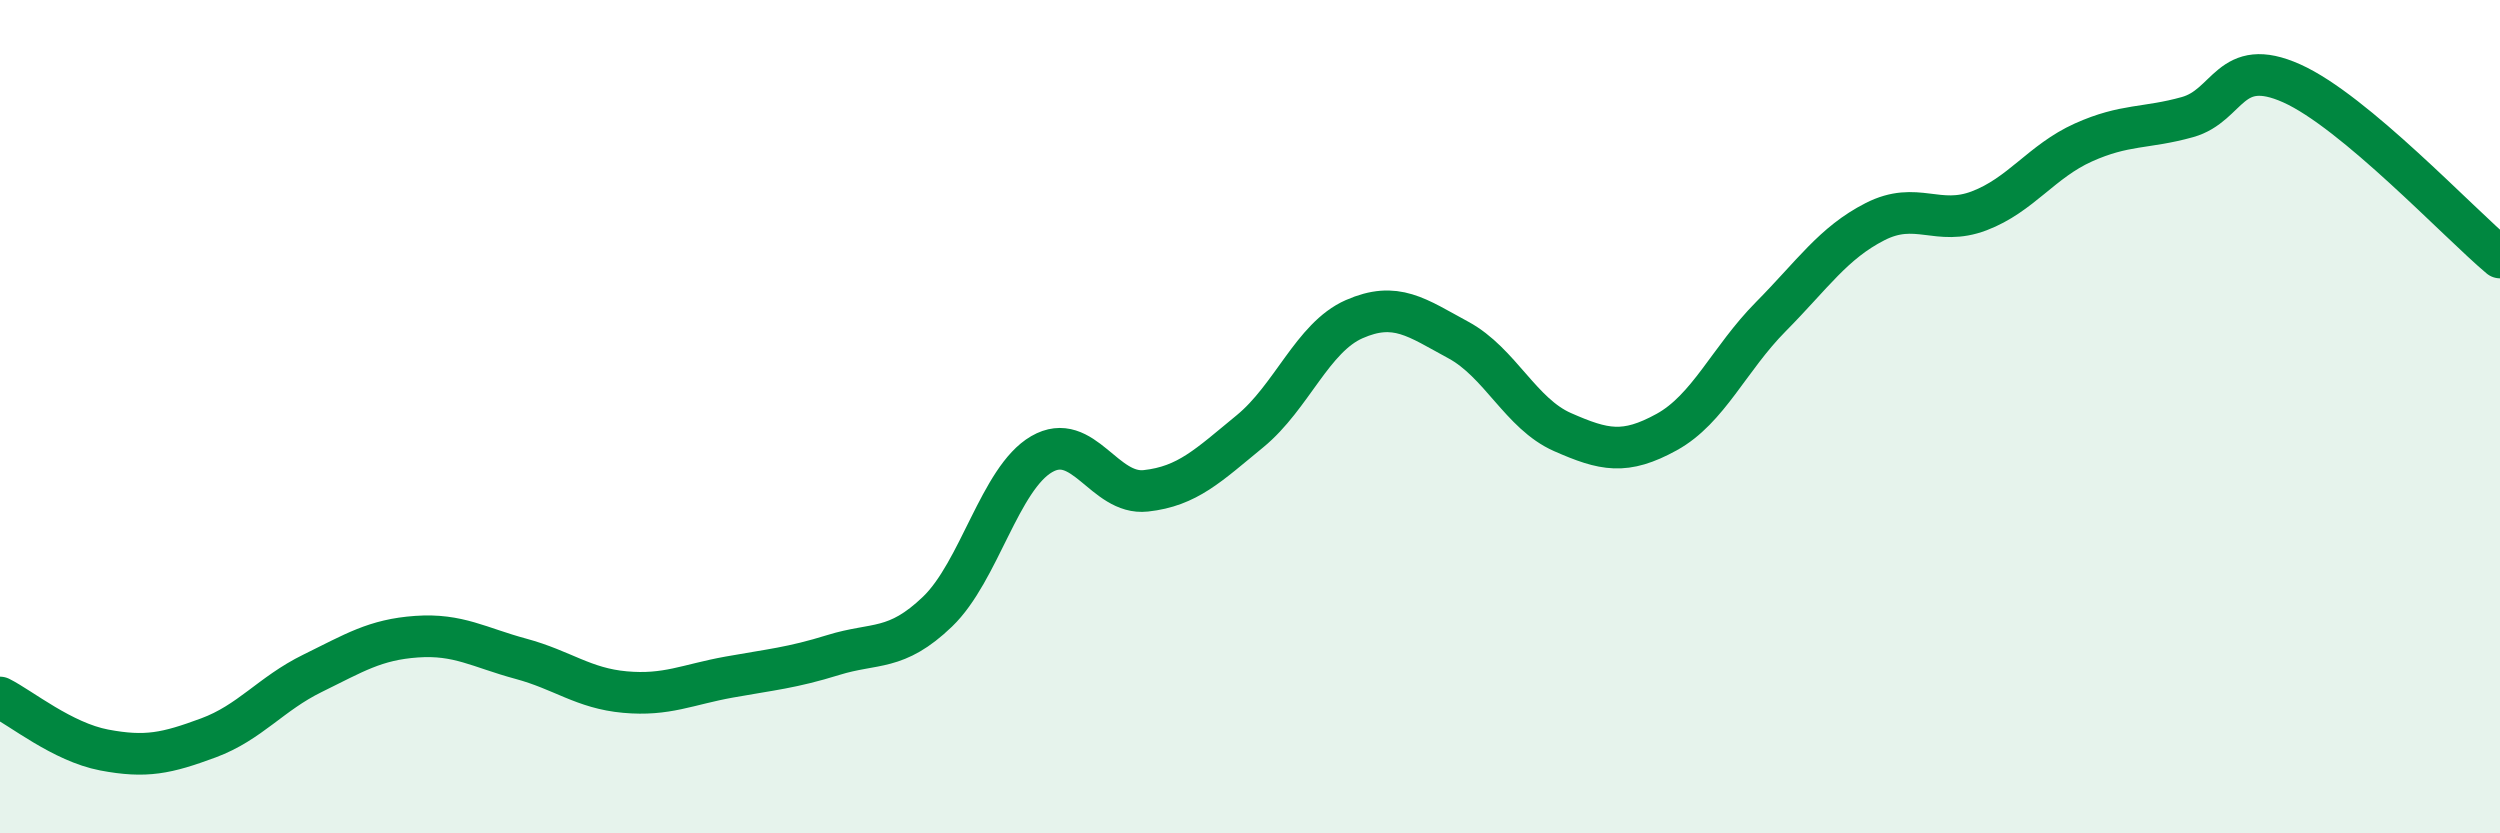 
    <svg width="60" height="20" viewBox="0 0 60 20" xmlns="http://www.w3.org/2000/svg">
      <path
        d="M 0,16.74 C 0.5,16.99 1.5,17.81 2.5,18 C 3.5,18.19 4,18.08 5,17.71 C 6,17.34 6.5,16.65 7.5,16.16 C 8.5,15.67 9,15.35 10,15.28 C 11,15.21 11.5,15.54 12.5,15.81 C 13.5,16.08 14,16.52 15,16.61 C 16,16.7 16.5,16.43 17.5,16.25 C 18.5,16.07 19,16.03 20,15.72 C 21,15.41 21.5,15.64 22.5,14.68 C 23.5,13.72 24,11.48 25,10.9 C 26,10.32 26.5,11.89 27.5,11.78 C 28.5,11.67 29,11.17 30,10.35 C 31,9.53 31.5,8.1 32.5,7.66 C 33.5,7.22 34,7.62 35,8.16 C 36,8.7 36.5,9.93 37.5,10.37 C 38.5,10.81 39,10.92 40,10.37 C 41,9.82 41.5,8.61 42.5,7.6 C 43.5,6.59 44,5.83 45,5.32 C 46,4.81 46.5,5.44 47.5,5.06 C 48.5,4.68 49,3.87 50,3.42 C 51,2.97 51.5,3.09 52.5,2.81 C 53.5,2.53 53.5,1.33 55,2 C 56.5,2.67 59,5.34 60,6.18L60 20L0 20Z"
        fill="#008740"
        opacity="0.1"
        stroke-linecap="round"
        stroke-linejoin="round"
      />
      <path
        d="M 0,16.74 C 0.5,16.99 1.5,17.81 2.5,18 C 3.5,18.19 4,18.08 5,17.71 C 6,17.34 6.5,16.65 7.5,16.16 C 8.5,15.67 9,15.35 10,15.28 C 11,15.21 11.5,15.54 12.5,15.81 C 13.5,16.08 14,16.52 15,16.61 C 16,16.7 16.5,16.43 17.5,16.25 C 18.5,16.07 19,16.03 20,15.72 C 21,15.41 21.5,15.64 22.5,14.68 C 23.5,13.72 24,11.48 25,10.9 C 26,10.32 26.5,11.89 27.5,11.78 C 28.5,11.67 29,11.17 30,10.35 C 31,9.53 31.5,8.1 32.5,7.66 C 33.5,7.22 34,7.62 35,8.16 C 36,8.7 36.5,9.93 37.5,10.37 C 38.5,10.81 39,10.92 40,10.37 C 41,9.82 41.5,8.61 42.5,7.6 C 43.5,6.59 44,5.83 45,5.32 C 46,4.81 46.5,5.44 47.5,5.06 C 48.5,4.68 49,3.87 50,3.42 C 51,2.97 51.5,3.09 52.5,2.81 C 53.5,2.53 53.5,1.33 55,2 C 56.5,2.67 59,5.34 60,6.18"
        stroke="#008740"
        stroke-width="1"
        fill="none"
        stroke-linecap="round"
        stroke-linejoin="round"
      />
    </svg>
  